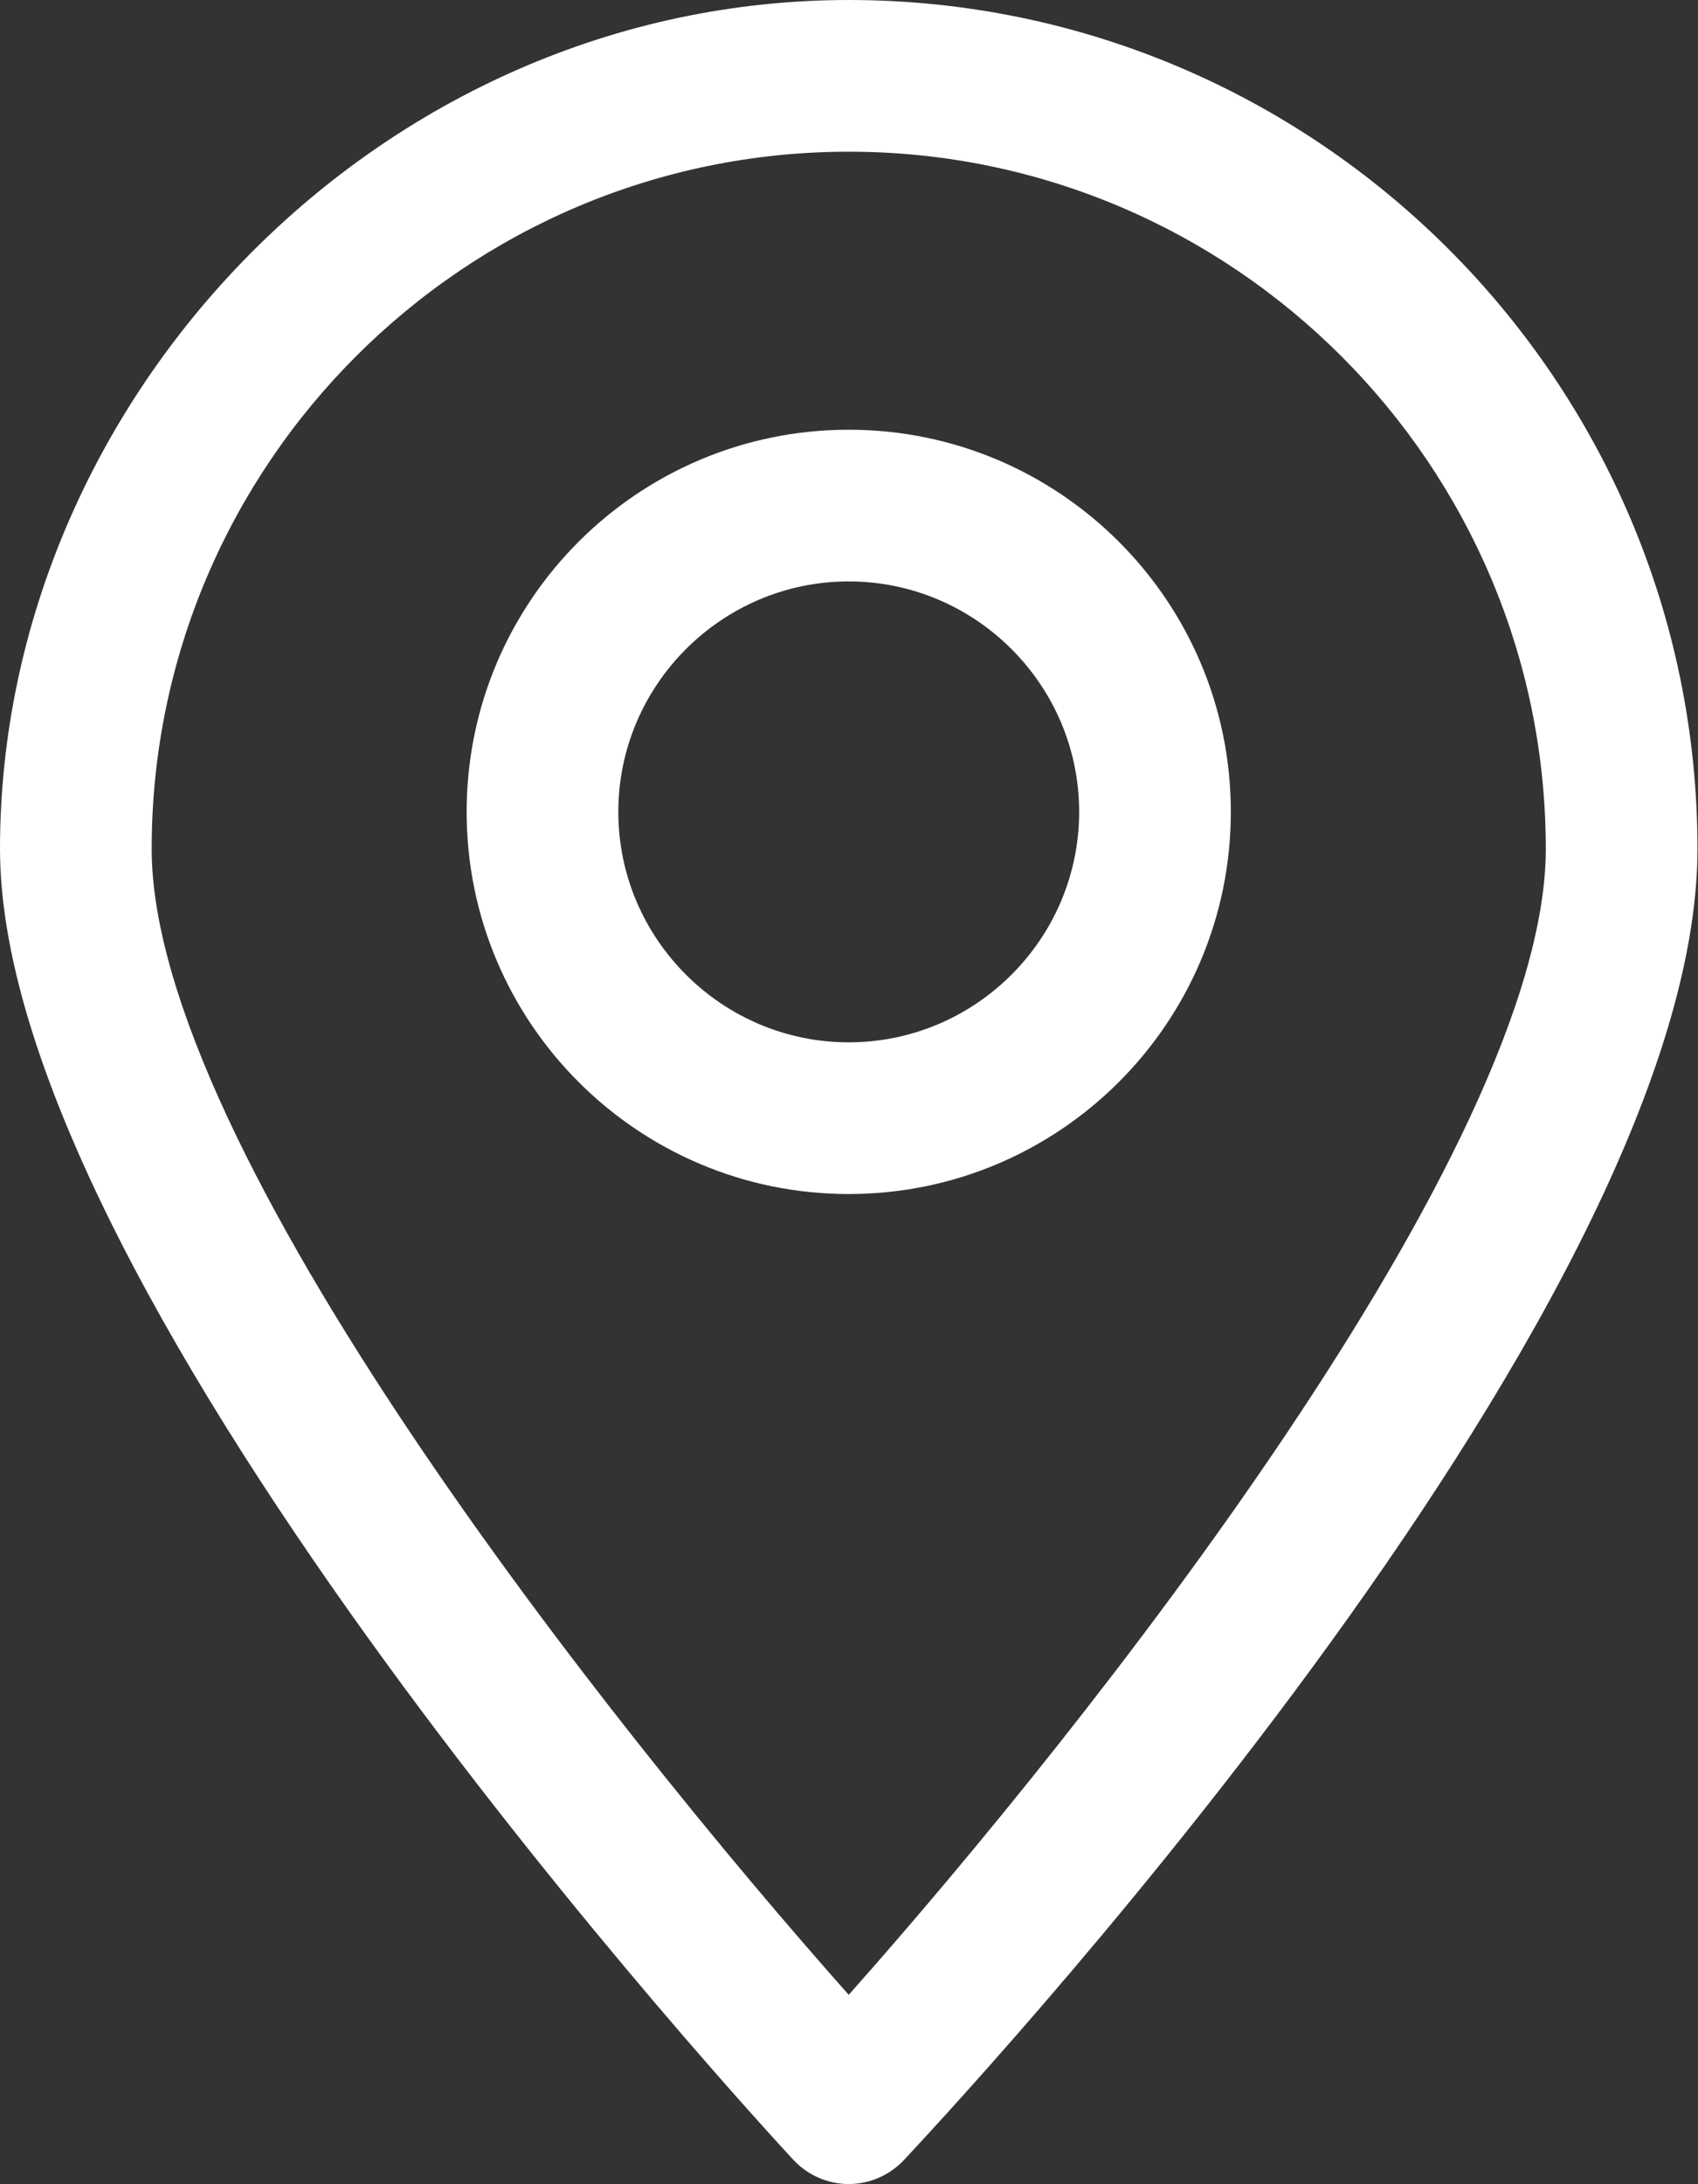 <?xml version="1.0" encoding="UTF-8"?>
<svg id="Capa_1" data-name="Capa 1" xmlns="http://www.w3.org/2000/svg" viewBox="0 0 32.13 41.32">
  <rect x="0" y="0" width="32.13" height="41.32" fill="#333333" stroke="none"/>
  <defs>
    <style>
      .cls-1 {
        fill: #fff;
        stroke-width: 0px;
      }
    </style>
  </defs>
  <path class="cls-1" d="M16.06,41.32h0c-.4,0-.78-.17-1.05-.46-.61-.66-15.01-16.25-15.01-24.8S7.21,0,16.06,0s16.06,7.21,16.06,16.06-14.4,24.14-15.01,24.8c-.27.29-.65.46-1.05.46ZM16.06,2.87c-7.27,0-13.19,5.92-13.19,13.19,0,5.67,8.72,16.65,13.19,21.68,4.47-5.03,13.19-16.01,13.19-21.68,0-7.27-5.92-13.19-13.19-13.19Z"/>
  <path class="cls-1" d="M16.06,22.59c-3.99,0-7.23-3.24-7.23-7.23s3.24-7.23,7.23-7.23,7.23,3.24,7.23,7.23-3.24,7.23-7.23,7.23ZM16.06,11c-2.4,0-4.36,1.96-4.36,4.36s1.96,4.36,4.36,4.36,4.36-1.96,4.36-4.36-1.96-4.36-4.36-4.36Z"/>
</svg>